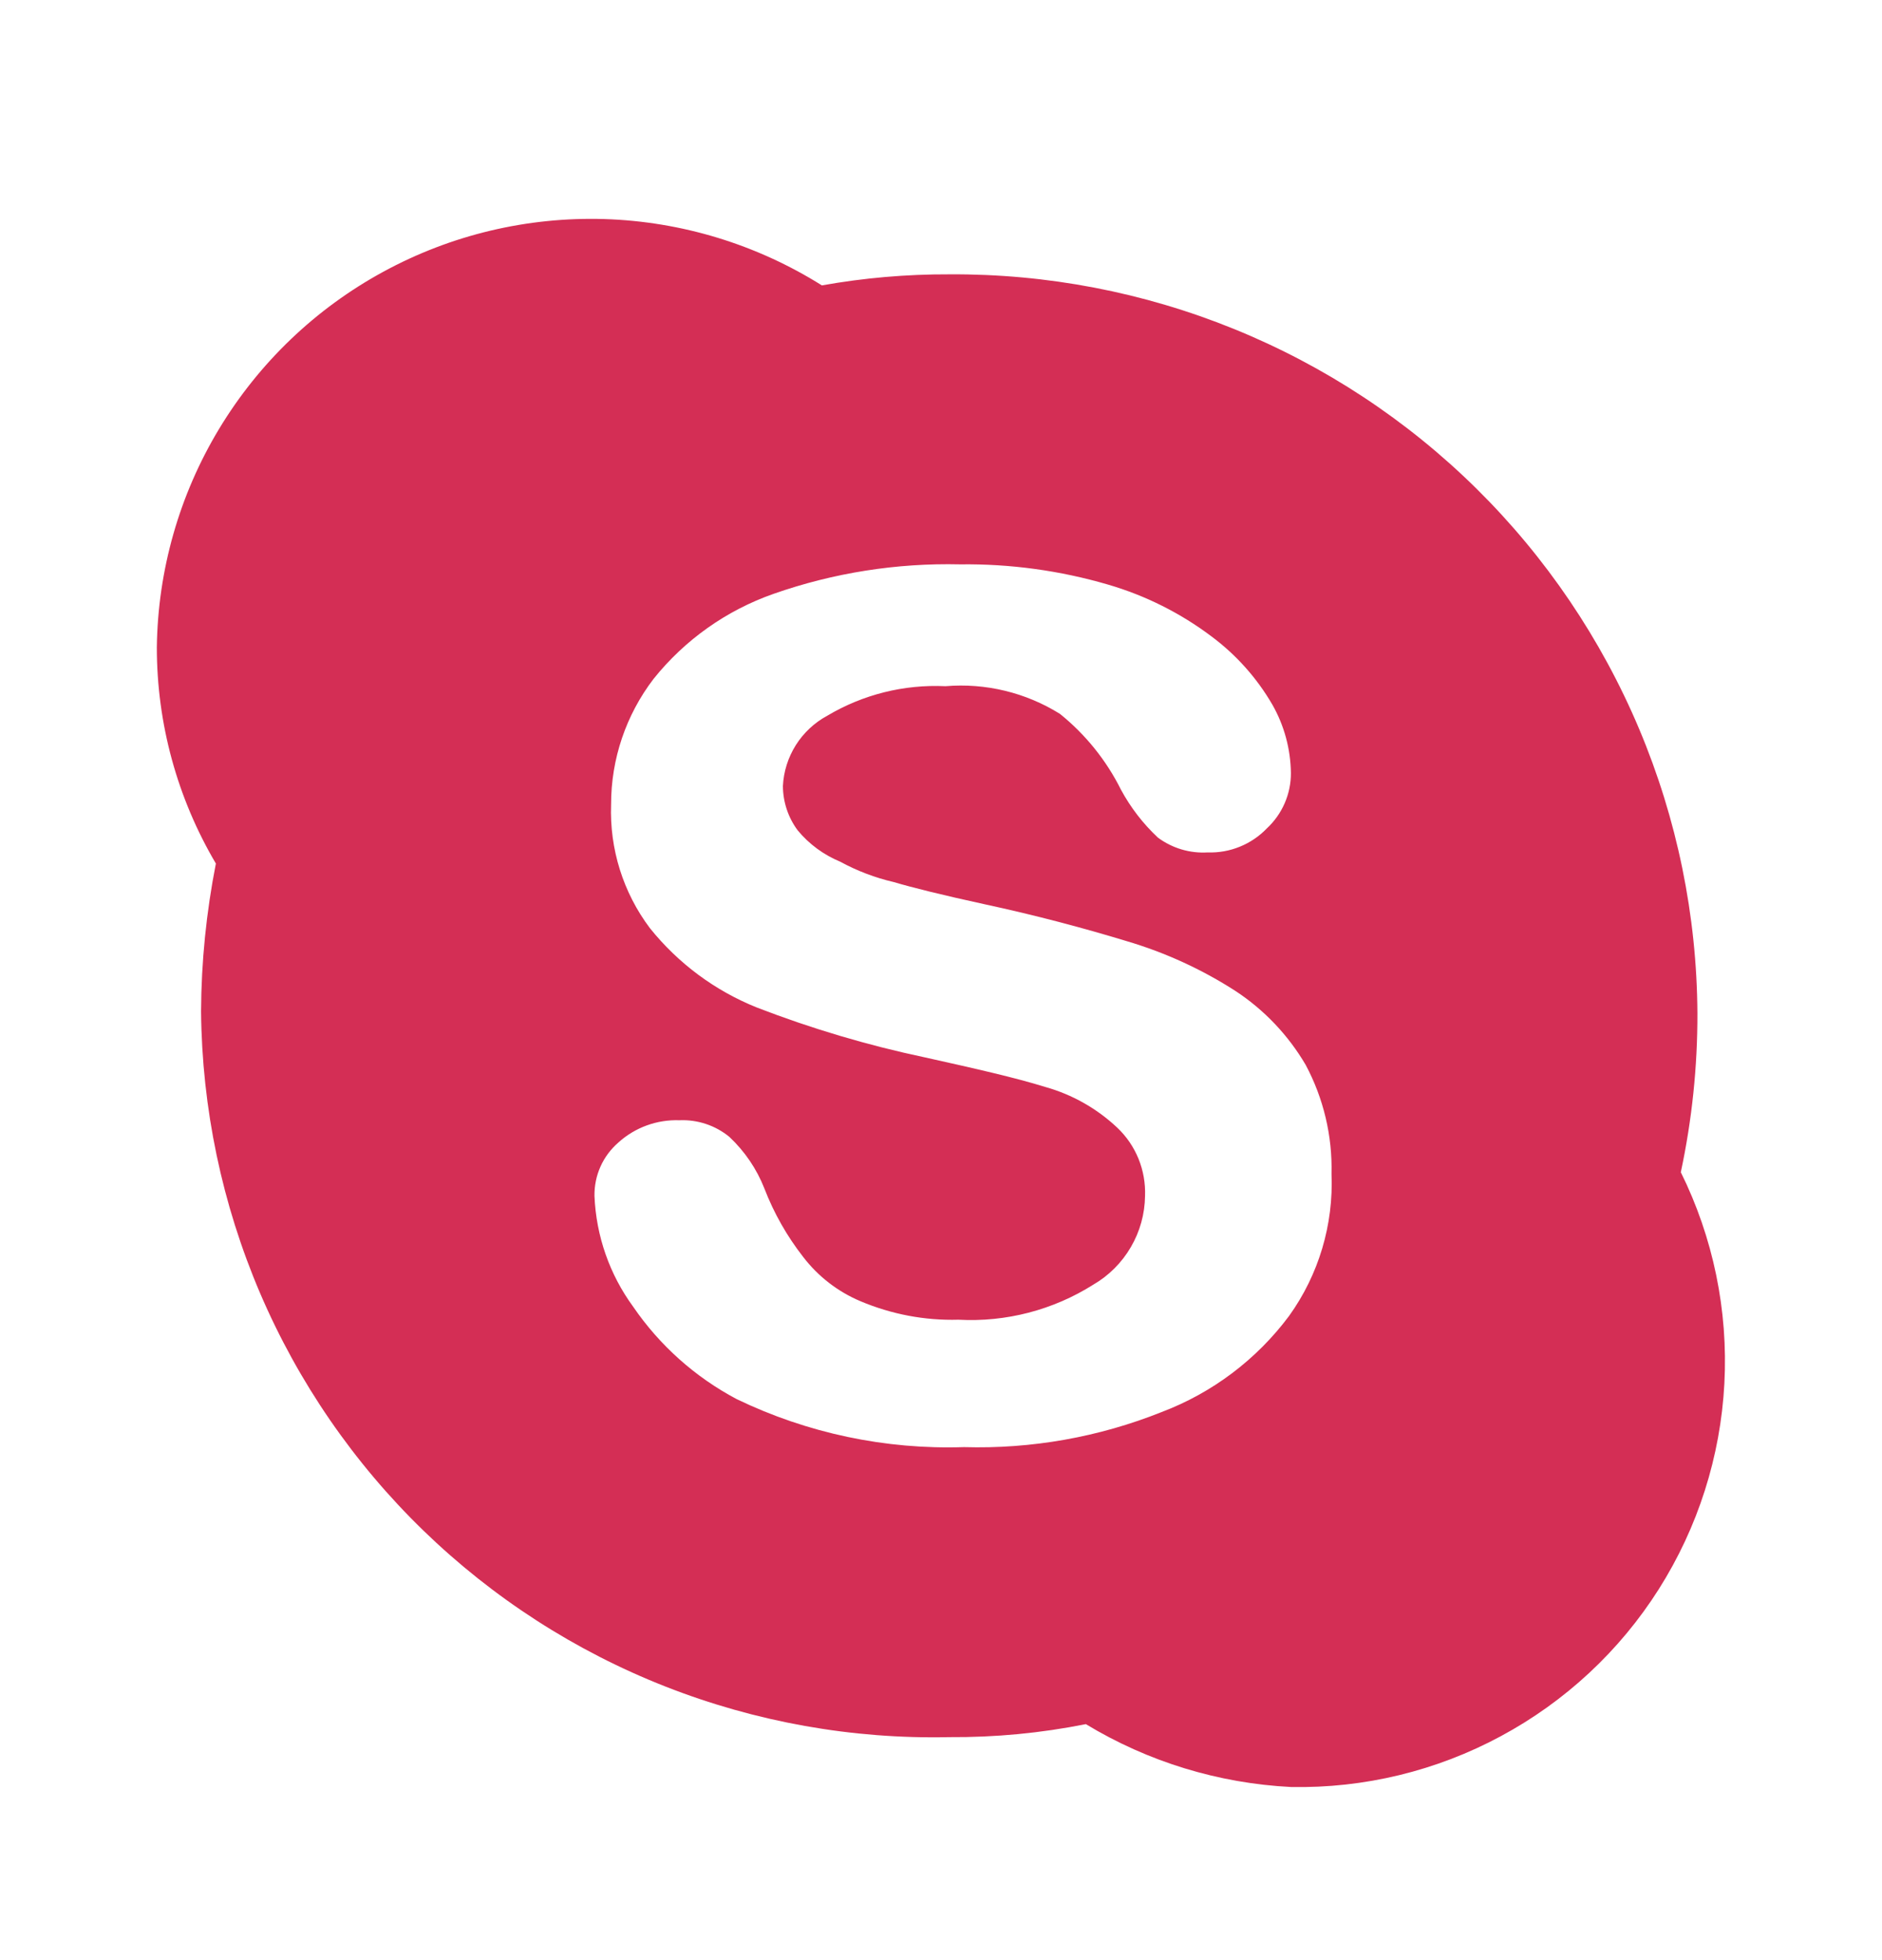 <svg width="24" height="25" viewBox="0 0 24 25" fill="none" xmlns="http://www.w3.org/2000/svg">
<path d="M21.435 14.948C21.577 14.282 21.648 13.602 21.646 12.921C21.639 11.676 21.386 10.444 20.903 9.297C20.419 8.149 19.715 7.108 18.829 6.233C17.943 5.358 16.893 4.666 15.739 4.197C14.586 3.728 13.351 3.491 12.106 3.499C11.561 3.497 11.017 3.544 10.481 3.64C9.648 3.117 8.691 2.825 7.708 2.794C6.725 2.764 5.752 2.995 4.888 3.466C4.024 3.936 3.302 4.628 2.794 5.47C2.286 6.312 2.012 7.275 2 8.258C2 9.228 2.26 10.179 2.753 11.014C2.631 11.635 2.567 12.265 2.564 12.898C2.575 14.135 2.831 15.357 3.317 16.494C3.804 17.631 4.512 18.66 5.399 19.521C6.287 20.382 7.336 21.059 8.487 21.511C9.638 21.963 10.868 22.183 12.104 22.156C12.689 22.16 13.273 22.105 13.847 21.99C14.639 22.47 15.538 22.745 16.463 22.792C17.396 22.81 18.317 22.587 19.139 22.144C19.961 21.702 20.655 21.056 21.154 20.268C21.653 19.48 21.941 18.576 21.99 17.645C22.039 16.713 21.847 15.784 21.433 14.948M16.438 16.785C16.024 17.34 15.46 17.765 14.813 18.01C14.012 18.33 13.155 18.482 12.293 18.457C11.292 18.49 10.297 18.28 9.395 17.845C8.866 17.565 8.413 17.161 8.075 16.667C7.774 16.256 7.602 15.764 7.581 15.254C7.579 15.124 7.605 14.996 7.658 14.878C7.711 14.759 7.79 14.655 7.888 14.57C8.1 14.379 8.379 14.278 8.664 14.288C8.895 14.278 9.122 14.353 9.301 14.5C9.497 14.684 9.65 14.909 9.748 15.159C9.869 15.473 10.036 15.767 10.243 16.032C10.433 16.28 10.685 16.475 10.973 16.596C11.368 16.763 11.794 16.844 12.222 16.832C12.828 16.865 13.429 16.709 13.942 16.385C14.14 16.27 14.305 16.105 14.421 15.906C14.537 15.708 14.599 15.483 14.602 15.254C14.608 15.092 14.58 14.931 14.519 14.78C14.458 14.63 14.366 14.495 14.248 14.383C13.988 14.138 13.672 13.959 13.328 13.863C12.952 13.746 12.433 13.628 11.798 13.487C11.068 13.333 10.351 13.12 9.654 12.851C9.119 12.637 8.649 12.288 8.288 11.838C7.947 11.385 7.772 10.827 7.793 10.26C7.792 9.681 7.983 9.118 8.335 8.658C8.733 8.161 9.263 7.785 9.865 7.574C10.629 7.306 11.435 7.179 12.245 7.198C12.883 7.19 13.518 7.277 14.13 7.456C14.606 7.595 15.052 7.818 15.448 8.116C15.764 8.351 16.029 8.648 16.226 8.988C16.377 9.253 16.458 9.553 16.462 9.858C16.463 9.991 16.436 10.122 16.383 10.244C16.33 10.366 16.252 10.476 16.155 10.566C16.058 10.667 15.941 10.746 15.811 10.799C15.681 10.852 15.542 10.877 15.402 10.872C15.174 10.886 14.949 10.819 14.766 10.683C14.577 10.506 14.418 10.3 14.295 10.072C14.108 9.697 13.843 9.368 13.517 9.105C13.081 8.833 12.569 8.709 12.057 8.752C11.528 8.727 11.004 8.858 10.549 9.129C10.386 9.217 10.248 9.346 10.149 9.503C10.05 9.66 9.993 9.84 9.984 10.025C9.985 10.229 10.051 10.427 10.172 10.59C10.317 10.766 10.504 10.903 10.714 10.99C10.929 11.107 11.159 11.195 11.397 11.25C11.633 11.32 12.01 11.414 12.551 11.532C13.211 11.674 13.824 11.838 14.366 12.003C14.857 12.148 15.325 12.362 15.755 12.639C16.122 12.88 16.428 13.203 16.65 13.581C16.878 14.008 16.992 14.487 16.98 14.971C17.007 15.619 16.817 16.258 16.438 16.785Z" fill="#D42E55"/>
</svg>
